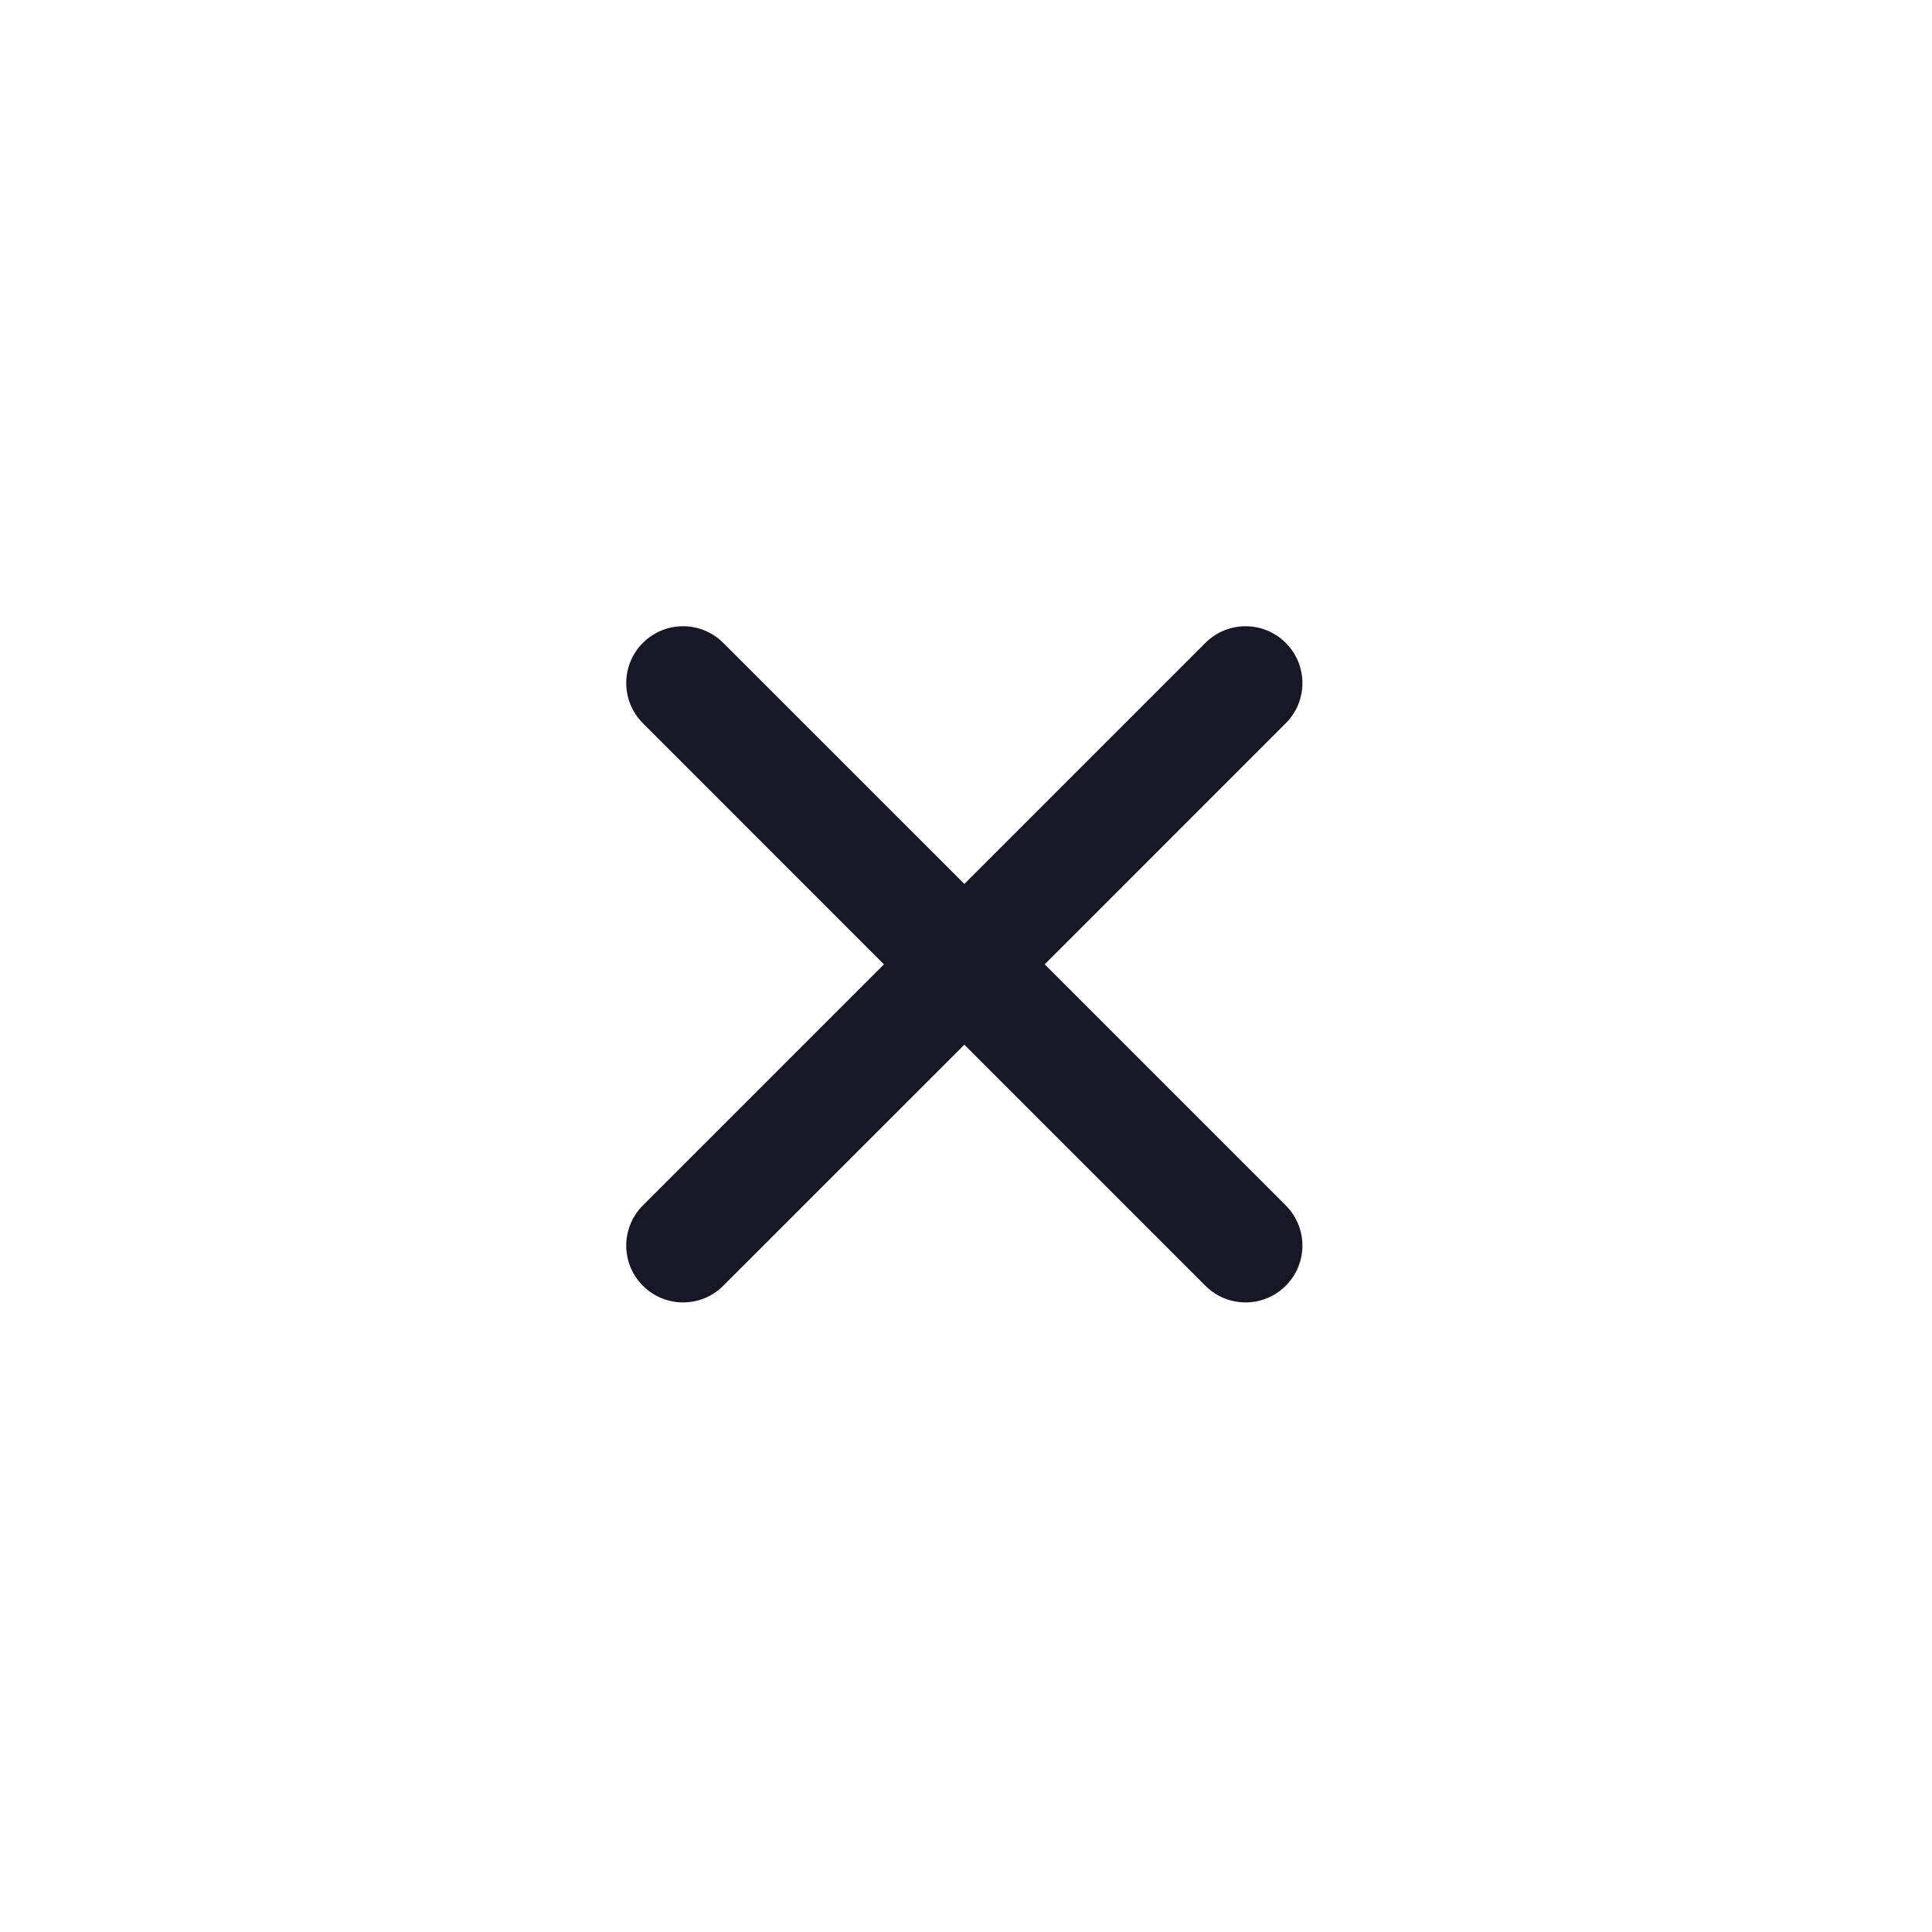 <svg width="34" height="34" viewBox="0 0 34 34" fill="none" xmlns="http://www.w3.org/2000/svg">
<path fillRule="evenodd" clipRule="evenodd" d="M21.213 11.314L16.971 15.556L12.728 11.314C12.337 10.923 11.704 10.923 11.314 11.314C10.923 11.704 10.923 12.337 11.314 12.728L15.556 16.971L11.314 21.213C10.923 21.604 10.923 22.236 11.314 22.627C11.705 23.018 12.338 23.018 12.728 22.627L16.971 18.385L21.213 22.627C21.604 23.018 22.237 23.018 22.627 22.627C23.018 22.237 23.018 21.604 22.627 21.213L18.385 16.971L22.627 12.728C23.018 12.338 23.018 11.705 22.627 11.314C22.236 10.923 21.604 10.923 21.213 11.314" fill="#171725"/>
</svg>
